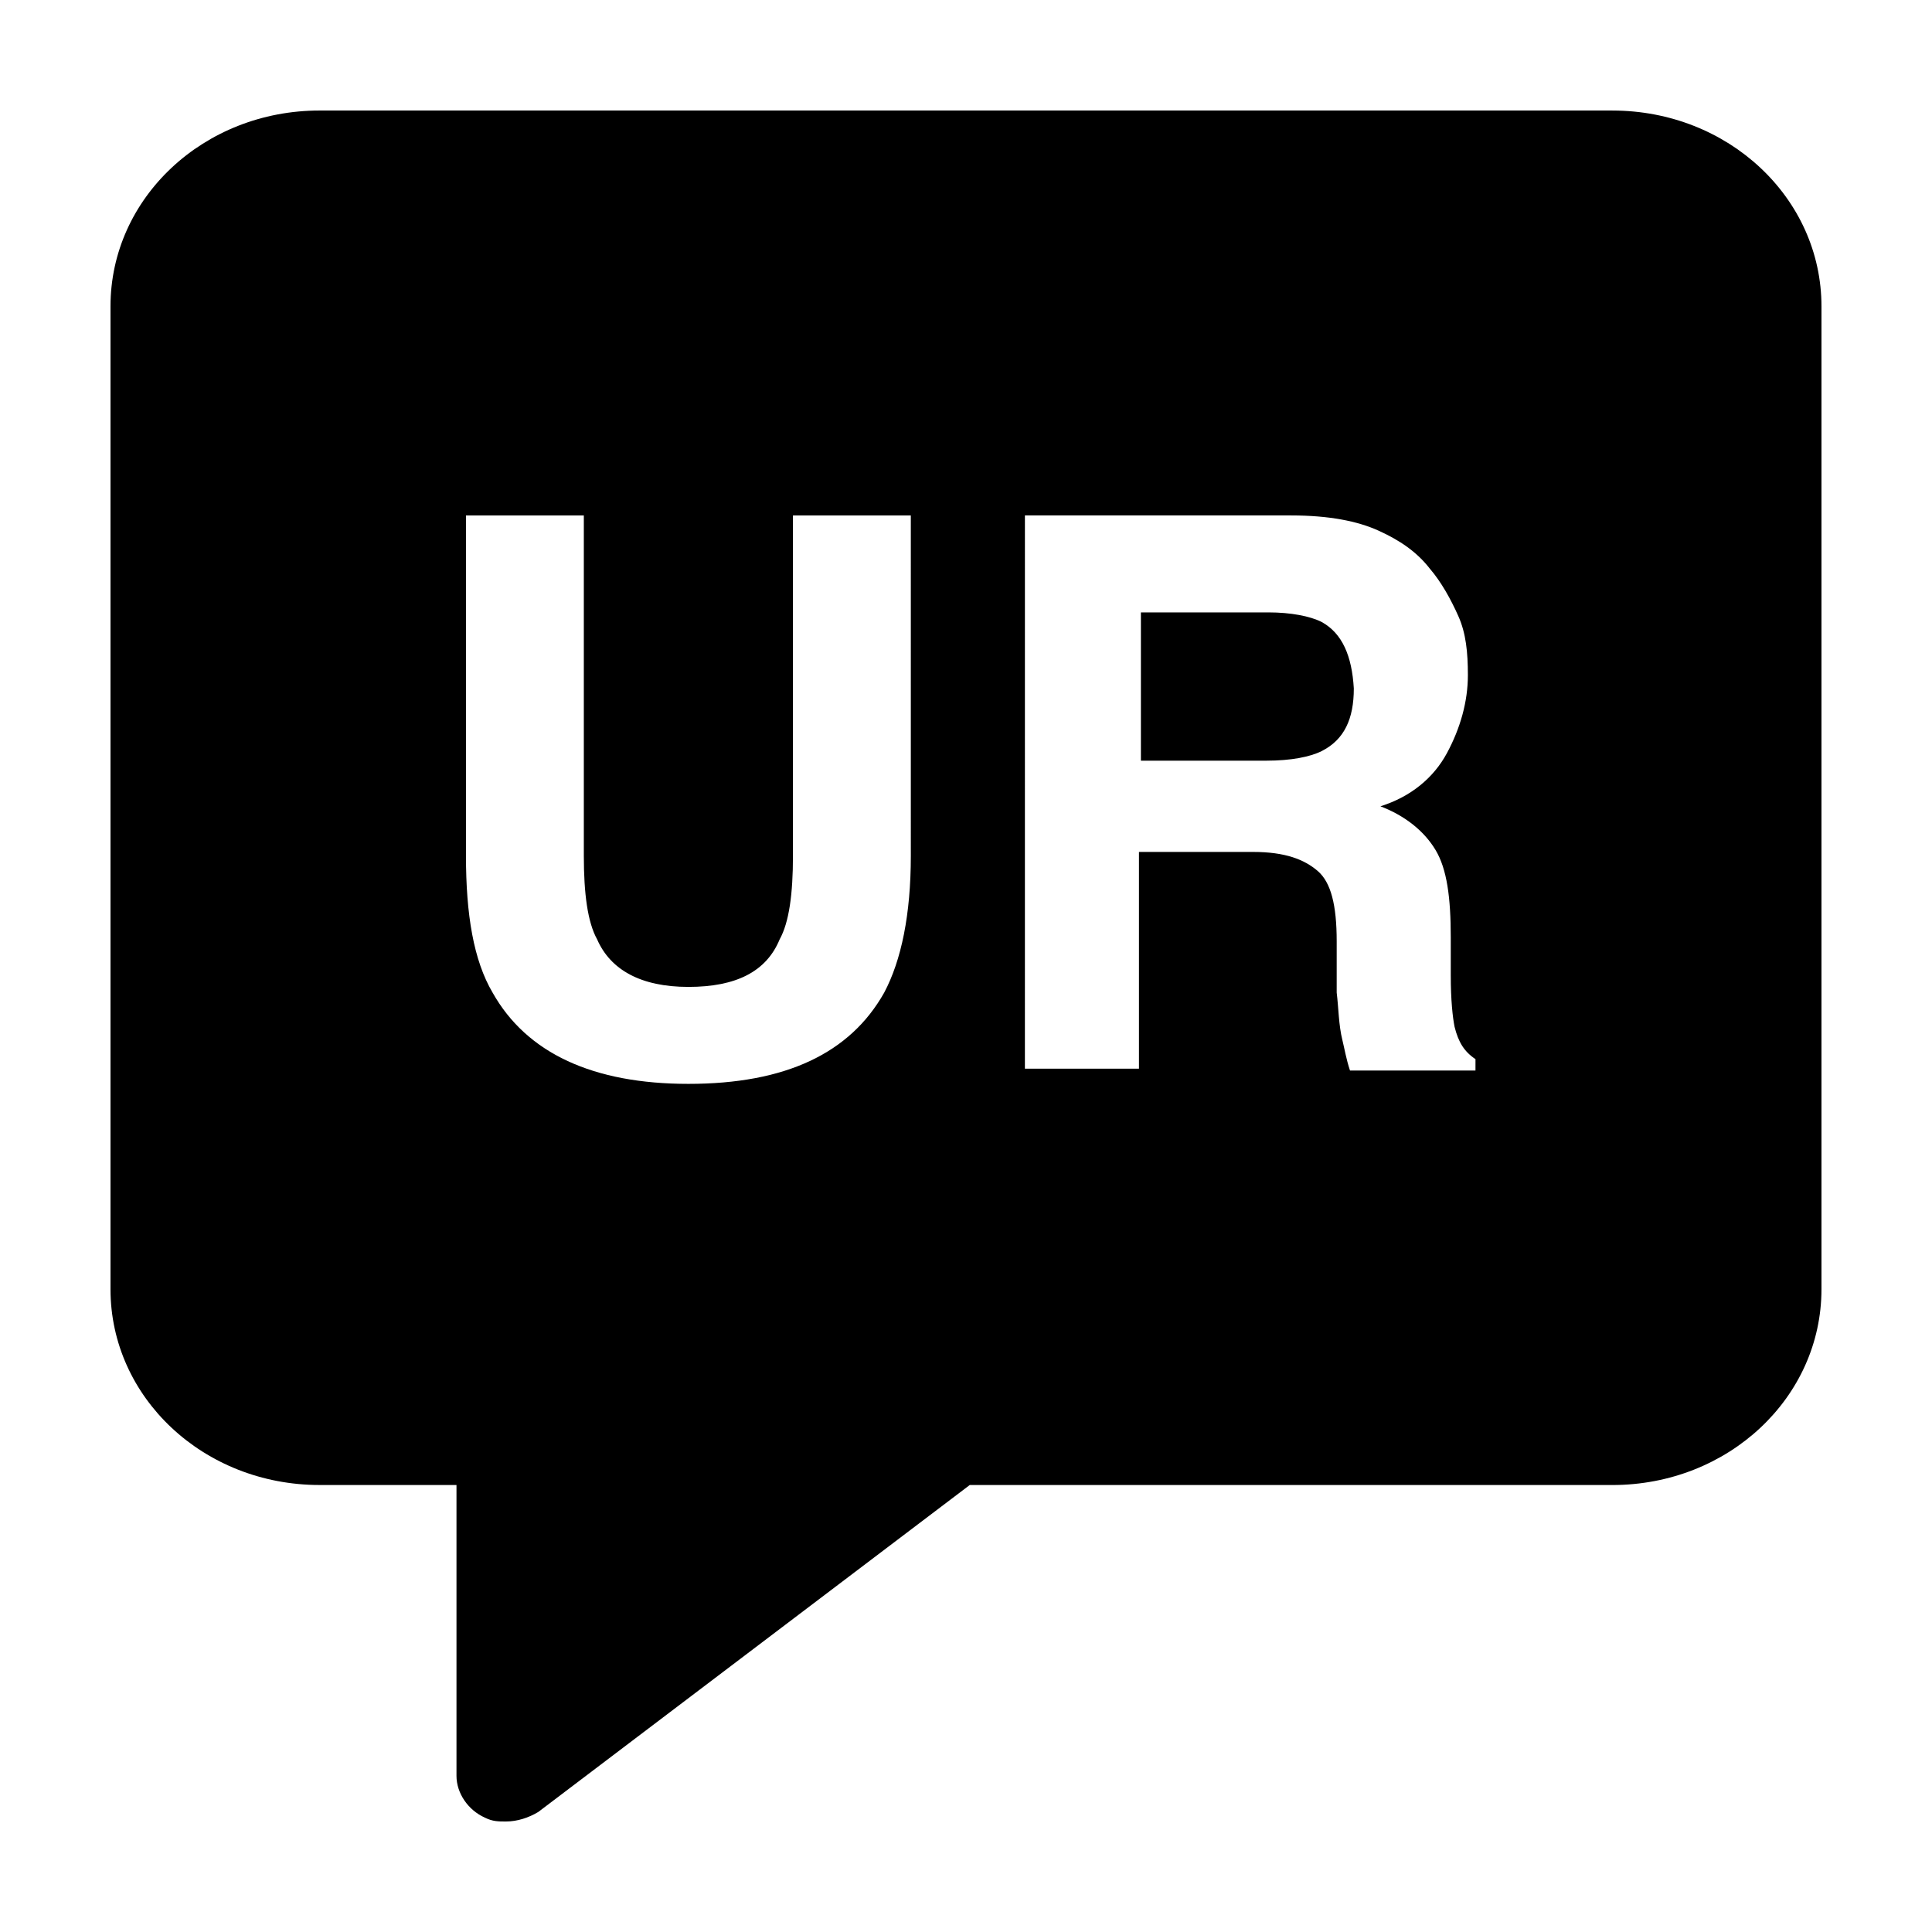 <?xml version="1.0" encoding="UTF-8"?>
<!-- Uploaded to: ICON Repo, www.iconrepo.com, Generator: ICON Repo Mixer Tools -->
<svg fill="#000000" width="800px" height="800px" version="1.1" viewBox="144 144 512 512" xmlns="http://www.w3.org/2000/svg">
 <g>
  <path d="m494.21 308.81c-3.023-1.512-8.062-2.519-14.105-2.519h-33.754v39.297h33.25c6.551 0 11.586-1.008 14.609-2.519 6.047-3.023 8.566-8.566 8.566-16.625-0.504-8.562-3.023-14.609-8.566-17.633z"/>
  <path d="m571.29 173.29h-342.59c-30.73 0-55.418 23.176-55.418 51.891v260.47c0 28.719 24.688 51.891 55.418 51.891h36.273v77.082c0 4.535 3.023 9.07 7.559 11.082 2.016 1.008 3.527 1.008 5.543 1.008 3.023 0 6.047-1.008 8.566-2.519l114.36-86.656 170.29 0.008c30.73 0 55.418-23.176 55.418-51.891v-260.47c0-28.715-24.684-51.891-55.418-51.891zm-185.91 197.49c0 15.617-2.519 27.711-7.055 36.273-9.07 16.121-26.199 24.184-51.891 24.184-25.191 0-42.824-8.062-51.891-24.184-5.039-8.566-7.055-20.656-7.055-36.273v-90.184h31.234v90.184c0 10.078 1.008 17.633 3.527 22.168 3.527 8.062 11.586 12.594 24.184 12.594 12.594 0 20.656-4.031 24.184-12.594 2.519-4.535 3.527-12.09 3.527-22.168v-90.184h31.234zm150.14 56.93h-33.754c-1.008-3.023-1.512-6.047-2.016-8.062-1.008-4.031-1.008-8.566-1.512-12.594v-13.602c0-9.574-1.512-15.617-5.039-18.641-3.527-3.023-8.566-5.039-17.129-5.039h-30.23v57.434h-30.23l0.004-146.61h70.535c10.078 0 17.633 1.512 23.176 4.031s10.078 5.543 13.602 10.078c3.023 3.527 5.543 8.062 7.559 12.594 2.016 4.535 2.519 9.574 2.519 15.617 0 7.055-2.016 14.105-5.543 20.656-3.527 6.551-9.574 11.586-17.633 14.105 6.551 2.519 11.586 6.551 14.609 11.586 3.023 5.039 4.031 12.594 4.031 23.176v10.078c0 6.551 0.504 11.082 1.008 13.602 1.008 4.031 2.519 6.551 5.543 8.566l-0.004 3.023z"/>
 </g>
</svg>